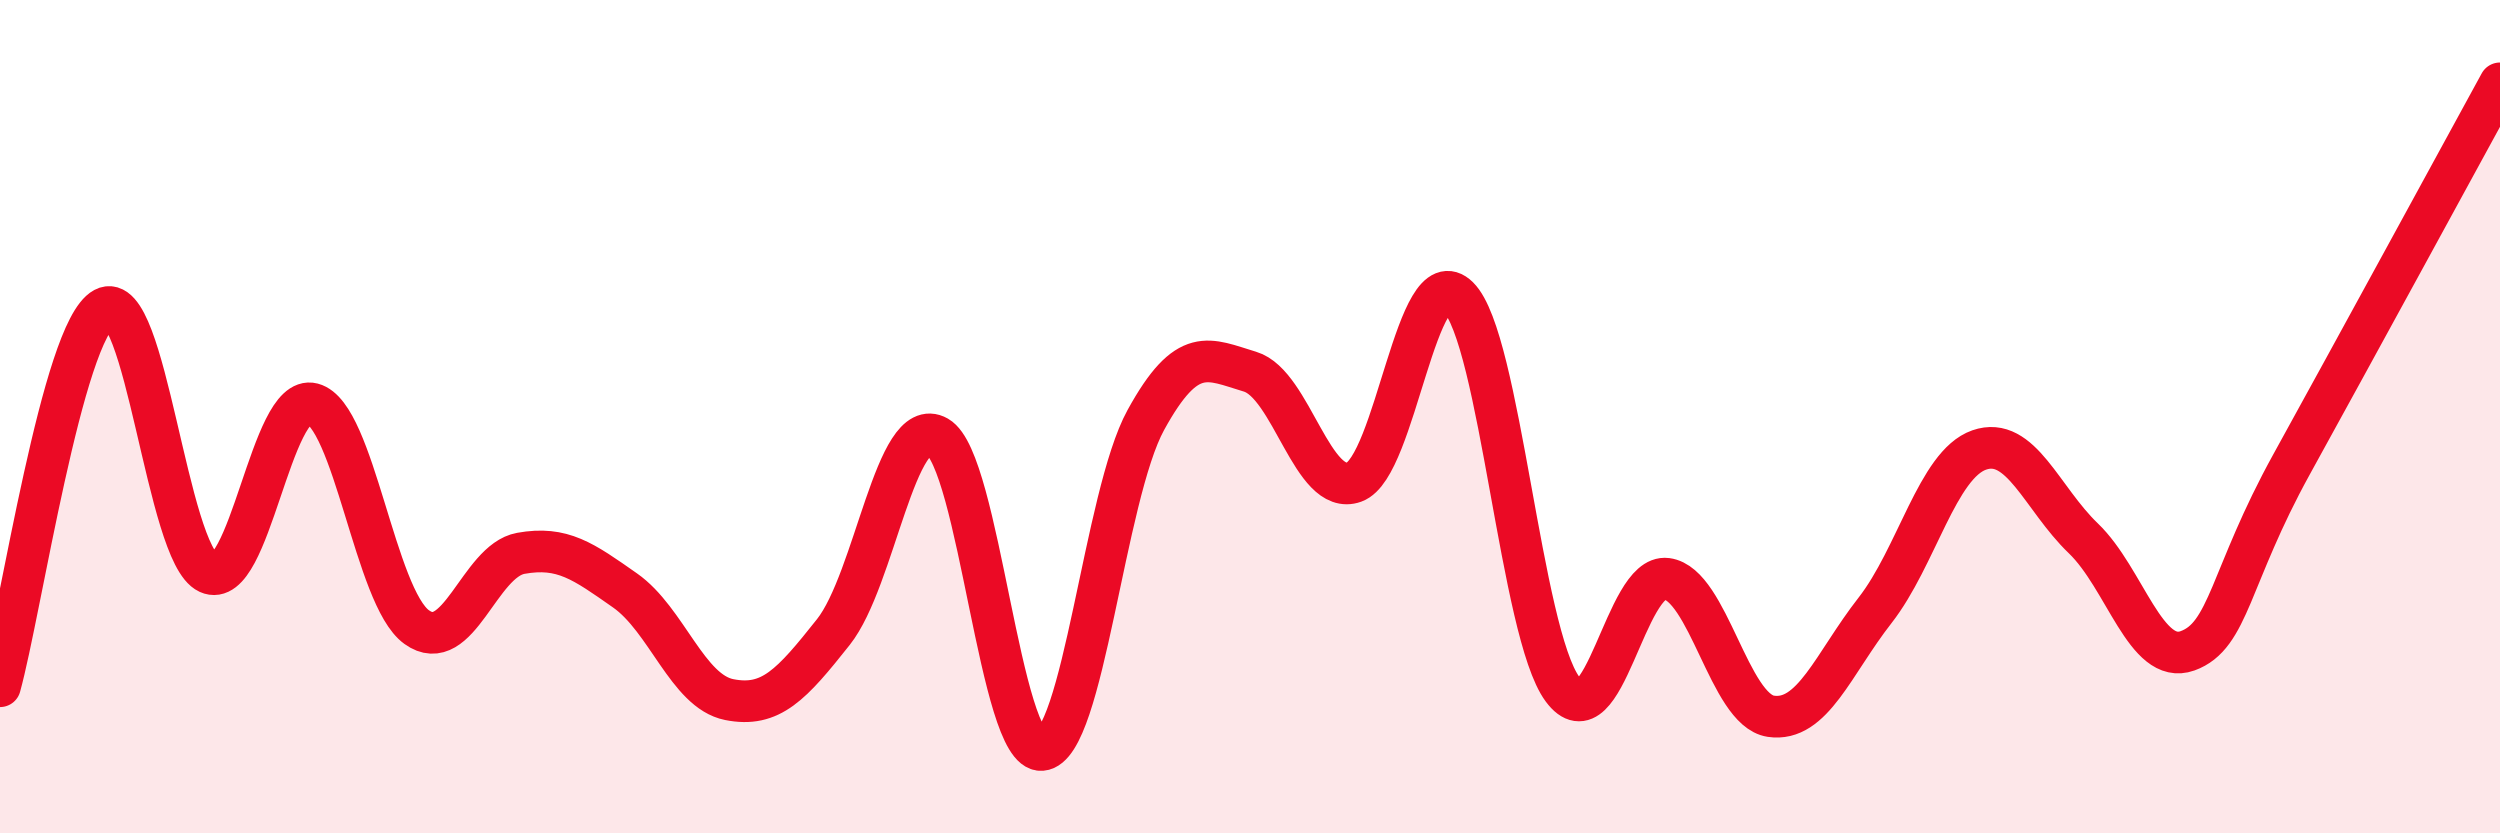 
    <svg width="60" height="20" viewBox="0 0 60 20" xmlns="http://www.w3.org/2000/svg">
      <path
        d="M 0,16.47 C 0.5,14.66 1.5,7.94 2.5,7.4 C 3.5,6.86 4,13.29 5,13.75 C 6,14.21 6.5,9.43 7.5,9.69 C 8.5,9.95 9,14.33 10,15.05 C 11,15.77 11.5,13.46 12.5,13.28 C 13.5,13.1 14,13.47 15,14.17 C 16,14.87 16.5,16.59 17.5,16.79 C 18.5,16.99 19,16.43 20,15.17 C 21,13.91 21.5,9.91 22.5,10.48 C 23.5,11.05 24,18.08 25,18 C 26,17.92 26.5,11.9 27.5,10.08 C 28.5,8.26 29,8.62 30,8.92 C 31,9.22 31.5,11.93 32.5,11.57 C 33.5,11.21 34,6.14 35,7.13 C 36,8.12 36.5,15.19 37.5,16.54 C 38.5,17.89 39,13.76 40,13.89 C 41,14.02 41.5,17.04 42.5,17.19 C 43.5,17.34 44,15.93 45,14.65 C 46,13.37 46.5,11.15 47.5,10.8 C 48.5,10.45 49,11.96 50,12.92 C 51,13.88 51.5,15.98 52.5,15.62 C 53.5,15.26 53.5,13.86 55,11.14 C 56.5,8.42 59,3.83 60,2L60 20L0 20Z"
        fill="#EB0A25"
        opacity="0.1"
        stroke-linecap="round"
        stroke-linejoin="round"
      />
      <path
        d="M 0,16.47 C 0.5,14.66 1.5,7.94 2.5,7.4 C 3.5,6.86 4,13.29 5,13.75 C 6,14.21 6.5,9.43 7.5,9.69 C 8.5,9.95 9,14.33 10,15.05 C 11,15.77 11.5,13.46 12.5,13.28 C 13.5,13.1 14,13.47 15,14.17 C 16,14.87 16.5,16.59 17.5,16.79 C 18.5,16.99 19,16.43 20,15.17 C 21,13.91 21.5,9.91 22.5,10.48 C 23.5,11.05 24,18.08 25,18 C 26,17.92 26.5,11.9 27.5,10.08 C 28.5,8.26 29,8.62 30,8.92 C 31,9.22 31.5,11.93 32.5,11.57 C 33.5,11.21 34,6.14 35,7.13 C 36,8.12 36.5,15.19 37.5,16.54 C 38.5,17.89 39,13.76 40,13.89 C 41,14.02 41.5,17.04 42.5,17.19 C 43.5,17.34 44,15.93 45,14.65 C 46,13.37 46.5,11.15 47.5,10.8 C 48.5,10.45 49,11.96 50,12.92 C 51,13.88 51.5,15.98 52.5,15.62 C 53.5,15.26 53.5,13.86 55,11.14 C 56.5,8.42 59,3.83 60,2"
        stroke="#EB0A25"
        stroke-width="1"
        fill="none"
        stroke-linecap="round"
        stroke-linejoin="round"
      />
    </svg>
  